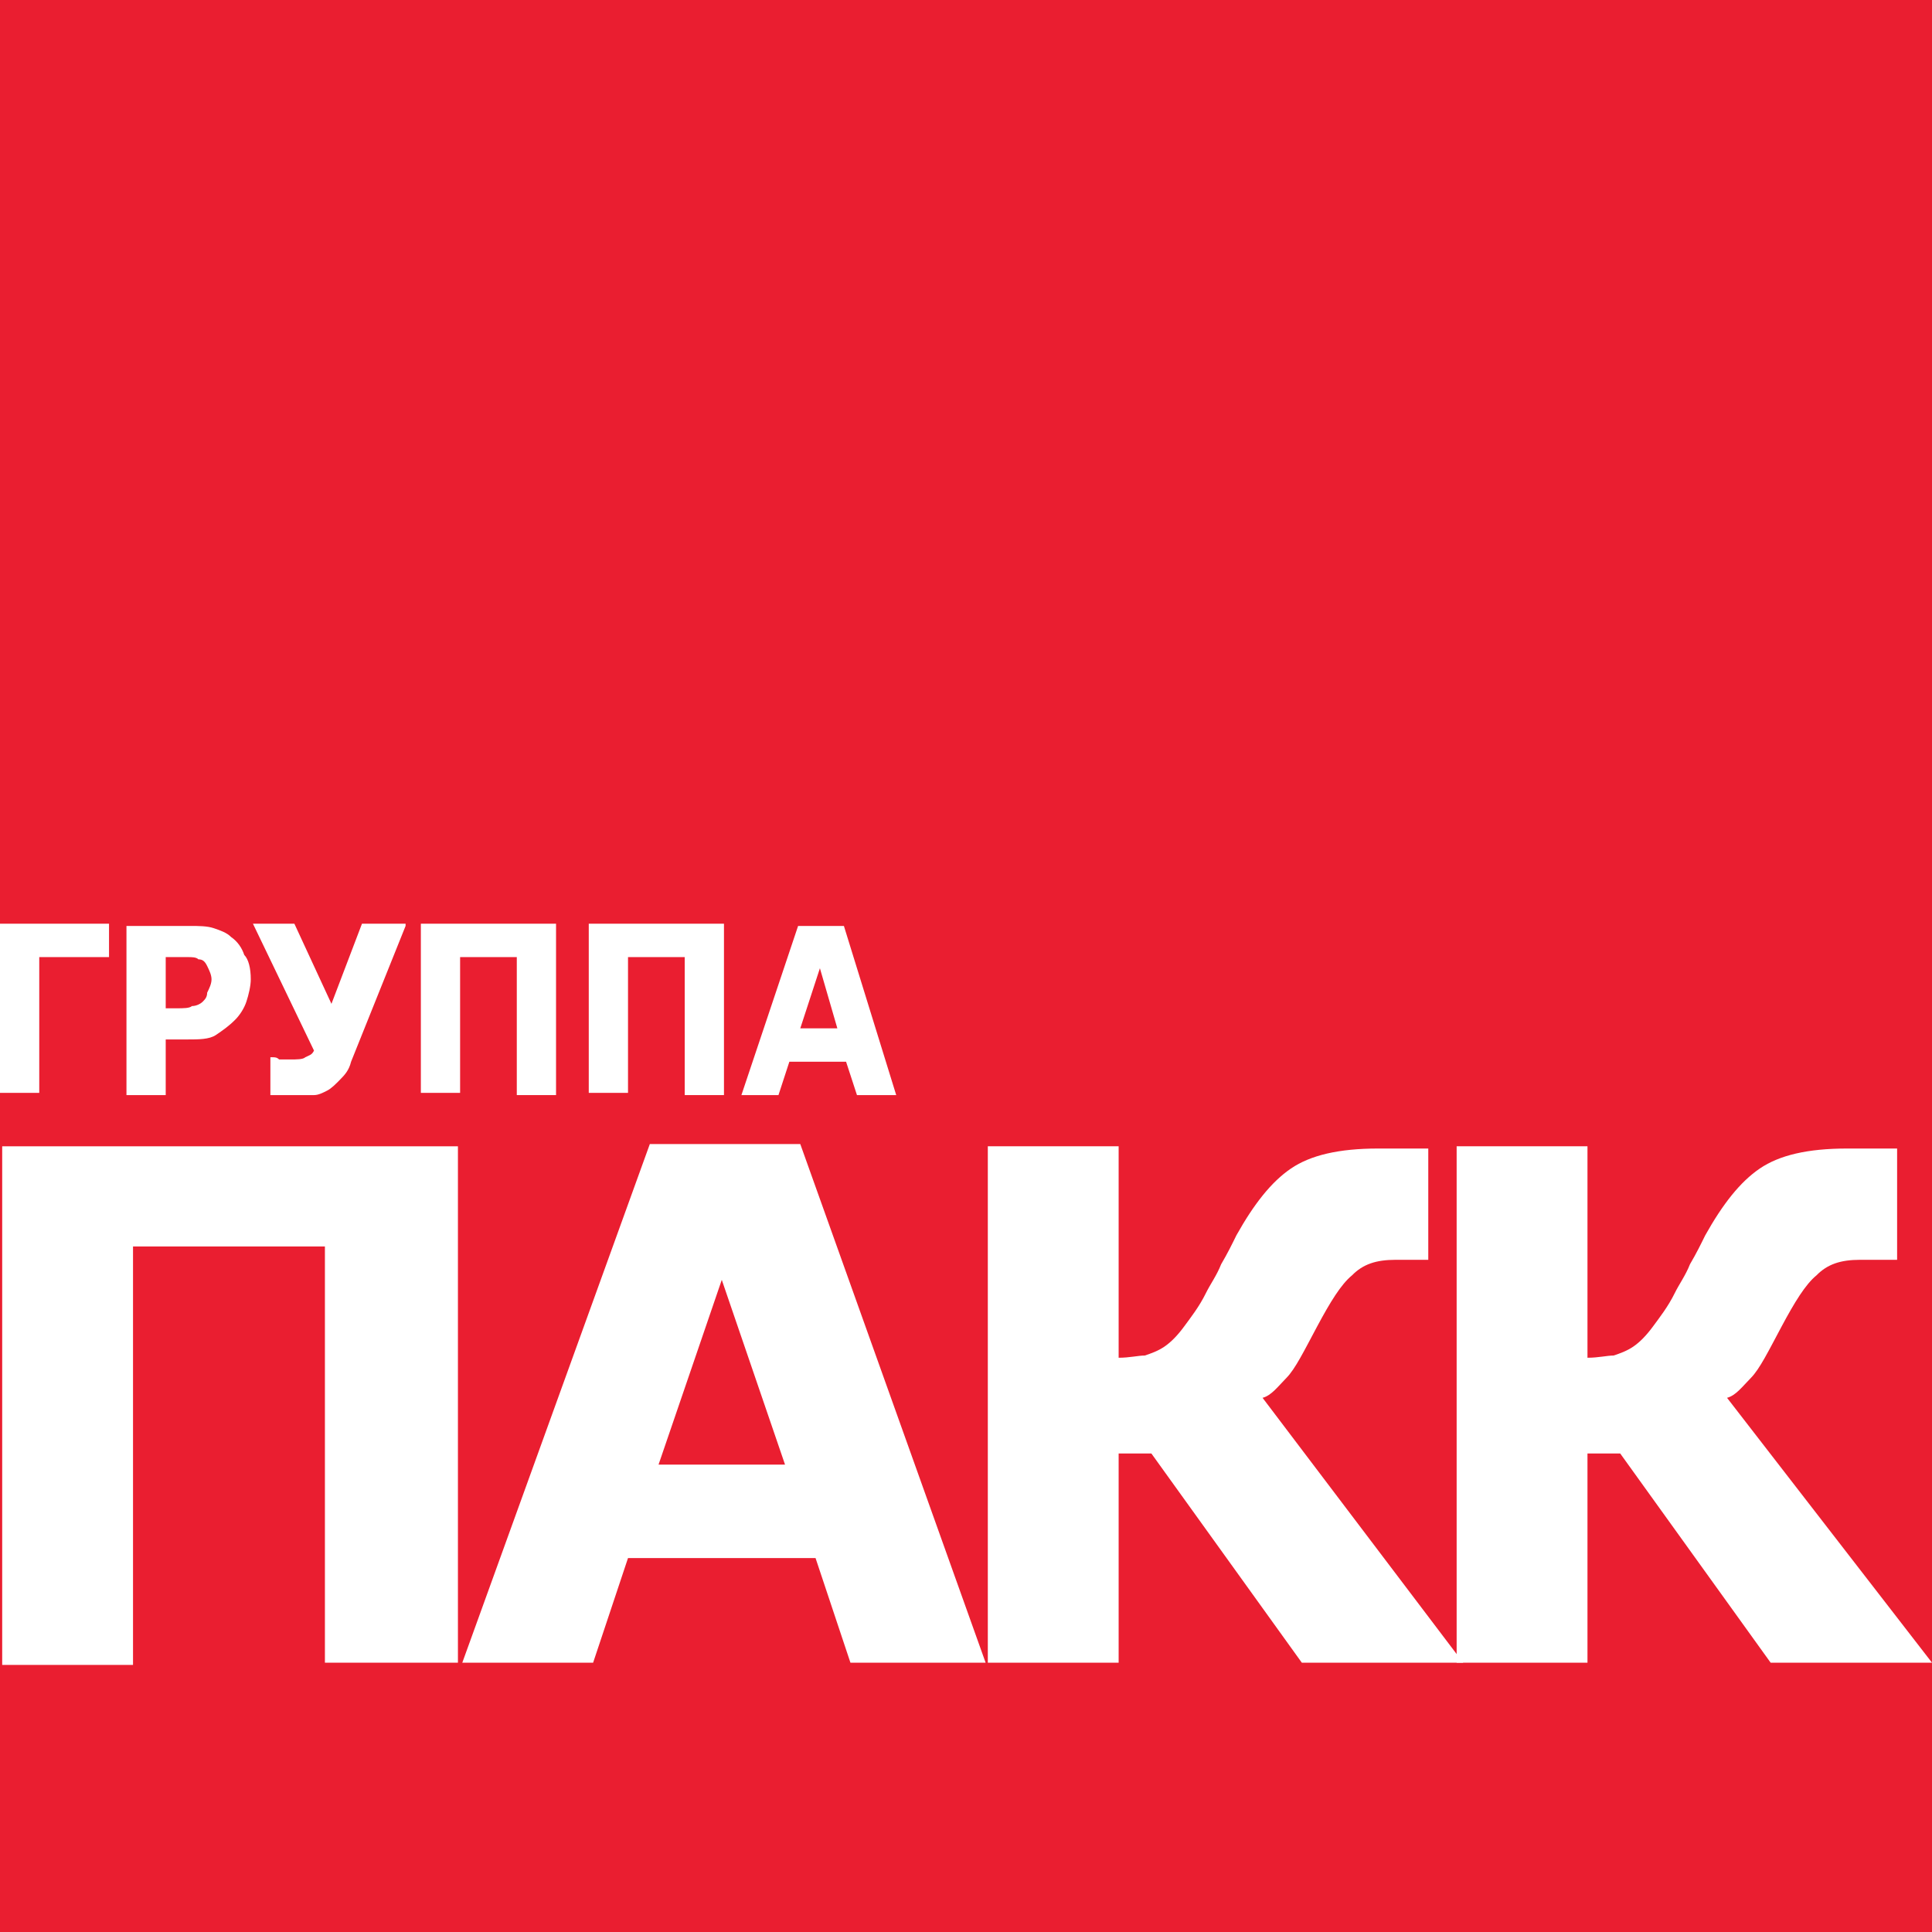 <svg width="120" height="120" viewBox="0 0 120 120" fill="none" xmlns="http://www.w3.org/2000/svg">
<rect x="0" y="0" width="120" height="120" fill="#333333" stroke="none"/>
<g clip-path="url(#clip0)">
<path d="M120.104 0H0V120H120.104V0Z" fill="#EA1E30"/>
<path d="M28.307 103.273H20.181V77.42H8.262V103.411H0.136V71.199H28.443V103.273H28.307Z" fill="white"/>
<path d="M61.219 103.272H52.822L50.655 96.774H39.007L36.84 103.272H28.714L40.362 71.06H49.707L61.219 103.272ZM48.759 90.968L44.831 79.493L40.904 90.968H48.759Z" fill="white"/>
<path d="M90.88 103.272H80.858L71.513 90.277H69.481V103.272H61.355V71.198H69.481V84.332C70.158 84.332 70.7 84.194 71.106 84.194C71.513 84.056 71.919 83.917 72.325 83.641C72.731 83.364 73.138 82.95 73.544 82.397C73.95 81.844 74.492 81.152 74.898 80.323C75.169 79.77 75.576 79.217 75.847 78.526C76.253 77.834 76.524 77.281 76.795 76.728C77.878 74.793 78.962 73.41 80.181 72.581C81.4 71.751 83.16 71.337 85.598 71.337C86.275 71.337 86.953 71.337 87.494 71.337C88.036 71.337 88.442 71.337 88.713 71.337V78.249H86.682C85.463 78.249 84.65 78.526 83.973 79.217C83.296 79.77 82.619 80.876 81.806 82.397C80.993 83.917 80.451 85.023 79.91 85.576C79.368 86.129 78.962 86.682 78.42 86.821L90.88 103.272Z" fill="white"/>
<path d="M120 103.272H109.978L100.633 90.277H98.601V103.272H90.475V71.198H98.601V84.332C99.278 84.332 99.82 84.194 100.226 84.194C100.633 84.056 101.039 83.917 101.445 83.641C101.852 83.364 102.258 82.95 102.664 82.397C103.071 81.844 103.612 81.152 104.019 80.323C104.289 79.77 104.696 79.217 104.967 78.526C105.373 77.834 105.644 77.281 105.915 76.728C106.998 74.793 108.082 73.41 109.301 72.581C110.52 71.751 112.28 71.337 114.718 71.337C115.396 71.337 116.073 71.337 116.614 71.337C117.156 71.337 117.563 71.337 117.833 71.337V78.249H115.531C114.312 78.249 113.499 78.526 112.822 79.217C112.145 79.77 111.468 80.876 110.655 82.397C109.843 83.917 109.301 85.023 108.759 85.576C108.217 86.129 107.811 86.682 107.269 86.821L120 103.272Z" fill="white"/>
<path d="M6.772 59.447H2.438V67.88H0V57.373H6.772V59.447Z" fill="white"/>
<path d="M15.576 60.83C15.576 61.245 15.44 61.797 15.305 62.212C15.169 62.627 14.898 63.042 14.627 63.318C14.221 63.733 13.815 64.01 13.409 64.286C13.002 64.562 12.325 64.562 11.648 64.562H10.293V68.019H7.855V57.512H11.783C12.325 57.512 12.867 57.512 13.273 57.65C13.679 57.788 14.086 57.926 14.357 58.203C14.763 58.48 15.034 58.894 15.169 59.309C15.44 59.586 15.576 60.139 15.576 60.83ZM13.138 60.83C13.138 60.553 13.002 60.277 12.867 60C12.731 59.724 12.596 59.586 12.325 59.586C12.19 59.447 11.919 59.447 11.648 59.447C11.377 59.447 11.106 59.447 10.7 59.447H10.293V62.627H10.971C11.377 62.627 11.783 62.627 11.919 62.489C12.19 62.489 12.46 62.35 12.596 62.212C12.731 62.074 12.867 61.936 12.867 61.659C13.002 61.383 13.138 61.106 13.138 60.83Z" fill="white"/>
<path d="M25.192 57.511L21.806 65.945C21.67 66.498 21.399 66.774 21.128 67.051C20.858 67.327 20.587 67.604 20.316 67.742C20.045 67.88 19.774 68.018 19.503 68.018C19.232 68.018 18.962 68.018 18.691 68.018C18.42 68.018 18.013 68.018 17.607 68.018C17.201 68.018 16.93 68.018 16.794 68.018V65.668H16.93C17.065 65.668 17.201 65.668 17.336 65.806C17.607 65.806 17.742 65.806 18.013 65.806C18.42 65.806 18.826 65.806 18.962 65.668C19.232 65.53 19.368 65.53 19.503 65.254L15.711 57.373H18.284L20.587 62.35L22.483 57.373H25.192V57.511Z" fill="white"/>
<path d="M34.537 68.018H32.099V59.447H28.578V67.88H26.14V57.373H34.537V68.018Z" fill="white"/>
<path d="M44.967 68.018H42.529V59.447H39.007V67.88H36.569V57.373H44.967V68.018Z" fill="white"/>
<path d="M55.666 68.019H53.228L52.551 65.945H49.029L48.352 68.019H46.05L49.571 57.512H52.416L55.666 68.019ZM52.009 63.871L50.926 60.139L49.707 63.871H52.009Z" fill="white"/>
</g>
<defs>
<clipPath id="clip0">
<rect width="120" height="120" fill="white"/>
</clipPath>
</defs>
</svg>
